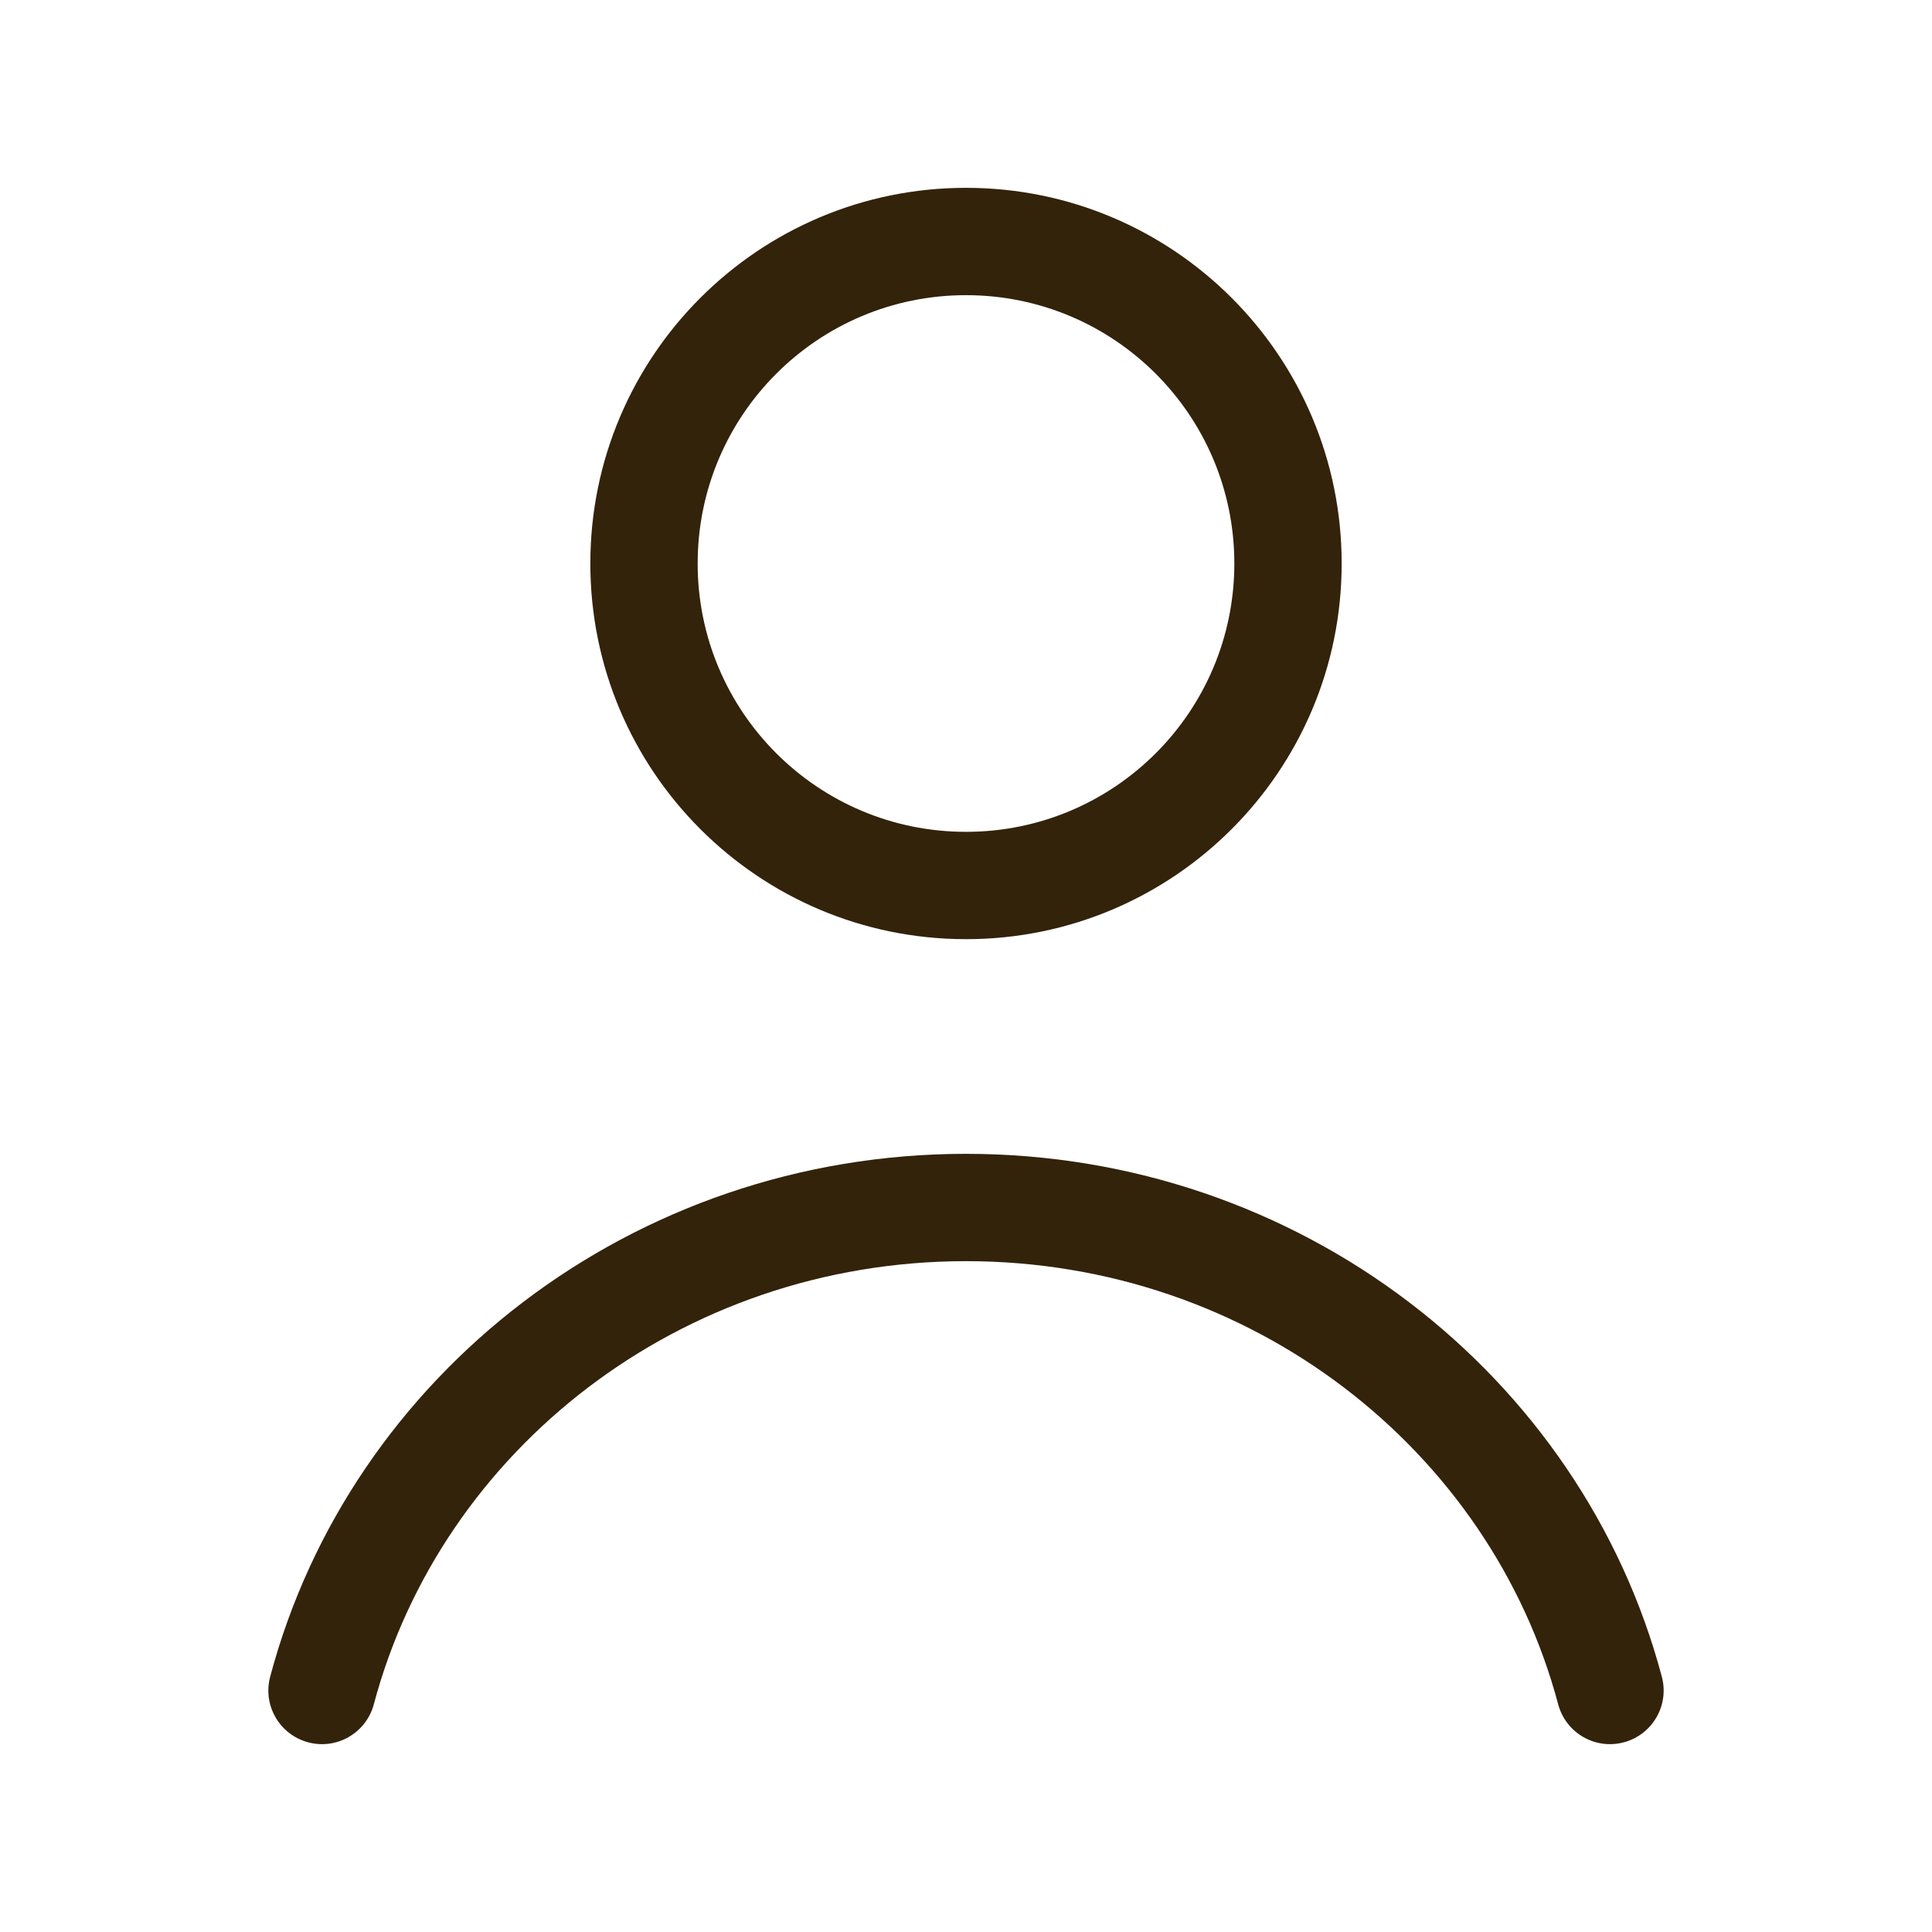 <svg width="18" height="18" viewBox="0 0 18 18" fill="none" xmlns="http://www.w3.org/2000/svg">
<path d="M2.517 15.622C2.446 15.889 2.605 16.162 2.872 16.233C3.138 16.304 3.412 16.145 3.483 15.878L2.517 15.622ZM14.517 15.878C14.588 16.145 14.861 16.304 15.128 16.233C15.395 16.162 15.554 15.889 15.483 15.622L14.517 15.878ZM3.483 15.878C4.112 13.514 6.336 11.75 9 11.75V10.75C5.891 10.75 3.264 12.811 2.517 15.622L3.483 15.878ZM9 11.75C11.664 11.75 13.888 13.514 14.517 15.878L15.483 15.622C14.736 12.811 12.109 10.75 9 10.75V11.75ZM11.5 5.25C11.5 6.631 10.381 7.75 9 7.75V8.75C10.933 8.75 12.5 7.183 12.5 5.25H11.5ZM9 7.75C7.619 7.75 6.5 6.631 6.5 5.25H5.5C5.5 7.183 7.067 8.75 9 8.75V7.75ZM6.5 5.25C6.5 3.869 7.619 2.75 9 2.75V1.75C7.067 1.75 5.5 3.317 5.5 5.25H6.5ZM9 2.75C10.381 2.75 11.5 3.869 11.5 5.25H12.5C12.5 3.317 10.933 1.75 9 1.75V2.75Z" fill="#33230A"/>
</svg>

